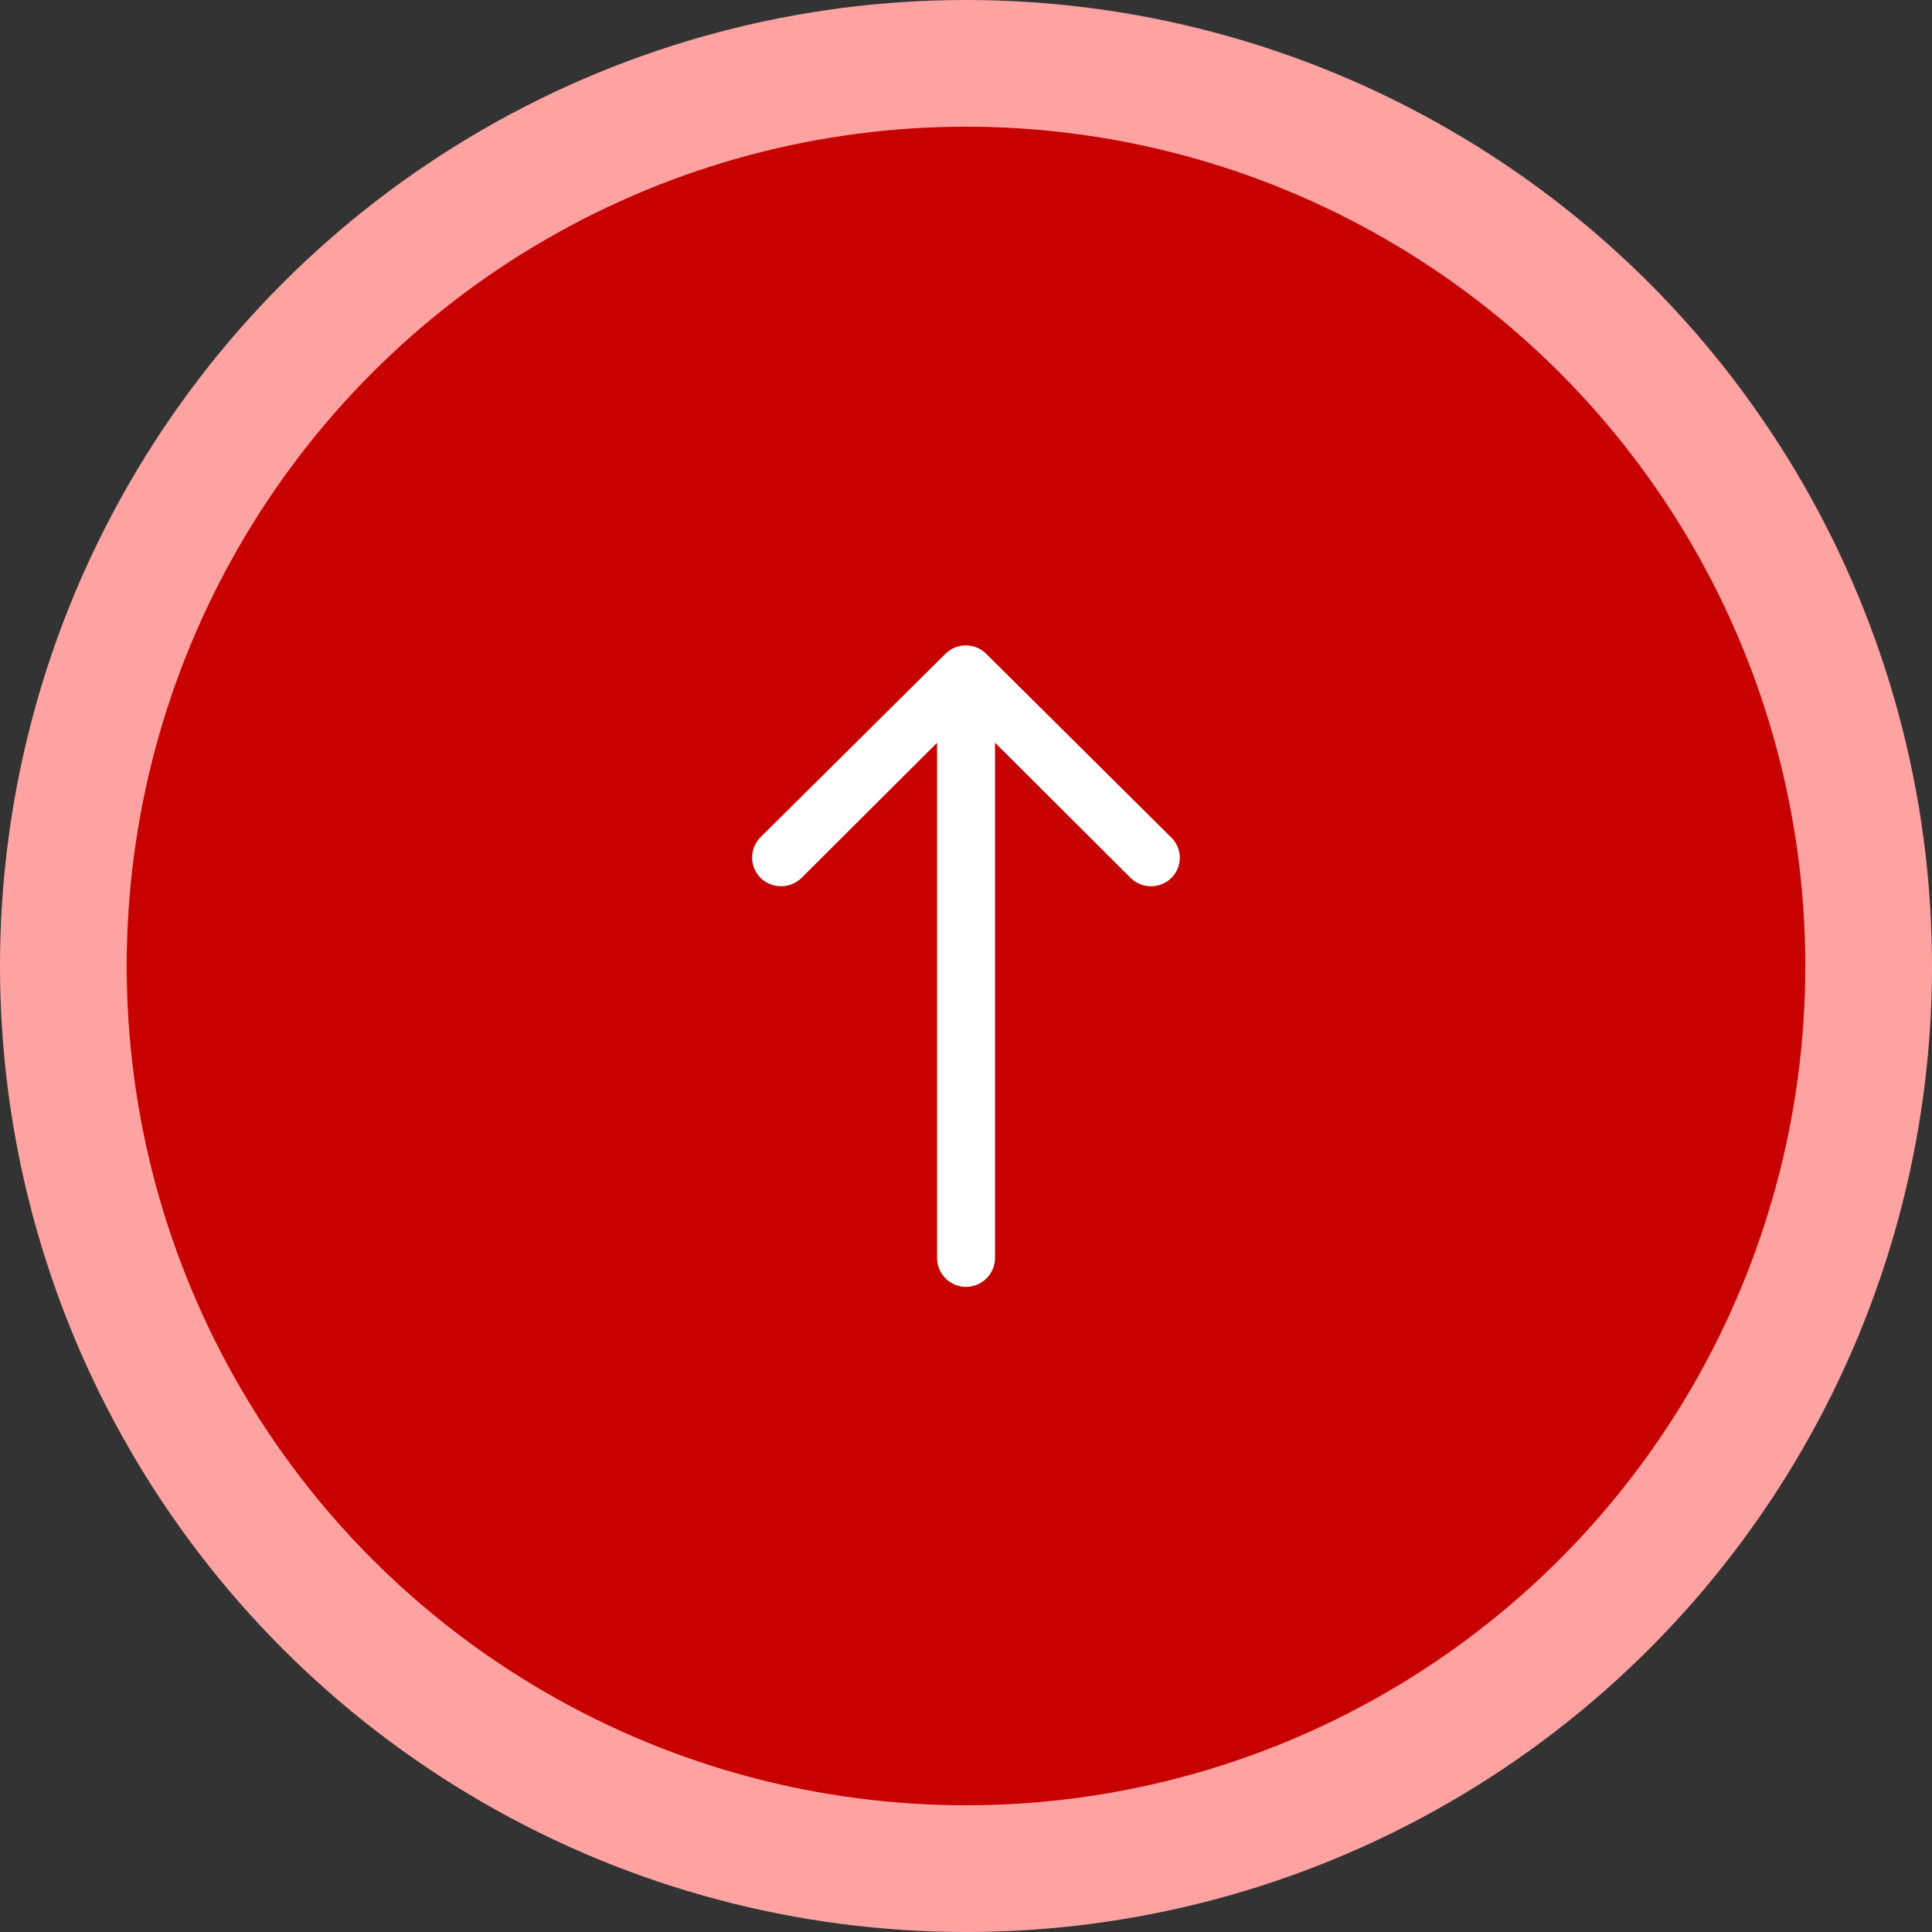 <svg xmlns="http://www.w3.org/2000/svg" width="50" height="50" viewBox="0 0 50 50">
  <rect x="0" y="0" width="50" height="50" fill="#333333" stroke="none"/>
  <g id="Group_11235" data-name="Group 11235" transform="translate(-1809 -992)">
    <circle id="Ellipse_81" data-name="Ellipse 81" cx="25" cy="25" r="25" transform="translate(1809 992)" fill="#ffa3a2"/>
    <circle id="Ellipse_82" data-name="Ellipse 82" cx="21.721" cy="21.721" r="21.721" transform="translate(1812.279 995.279)" fill="#c70100"/>
    <path id="Icon_ionic-ios-arrow-round-back" data-name="Icon ionic-ios-arrow-round-back" d="M6.011.212a.753.753,0,0,1,.006,1.06l-3.5,3.51H15.849a.749.749,0,0,1,0,1.5H2.519l3.5,3.51a.759.759,0,0,1-.006,1.06.746.746,0,0,1-1.055-.006L.213,6.062h0a.841.841,0,0,1-.156-.236A.715.715,0,0,1,0,5.537a.751.751,0,0,1,.213-.524L4.962.229A.734.734,0,0,1,6.011.212Z" transform="translate(1839.533 1008.704) rotate(90)" fill="#fff"/>
  </g>
</svg>
